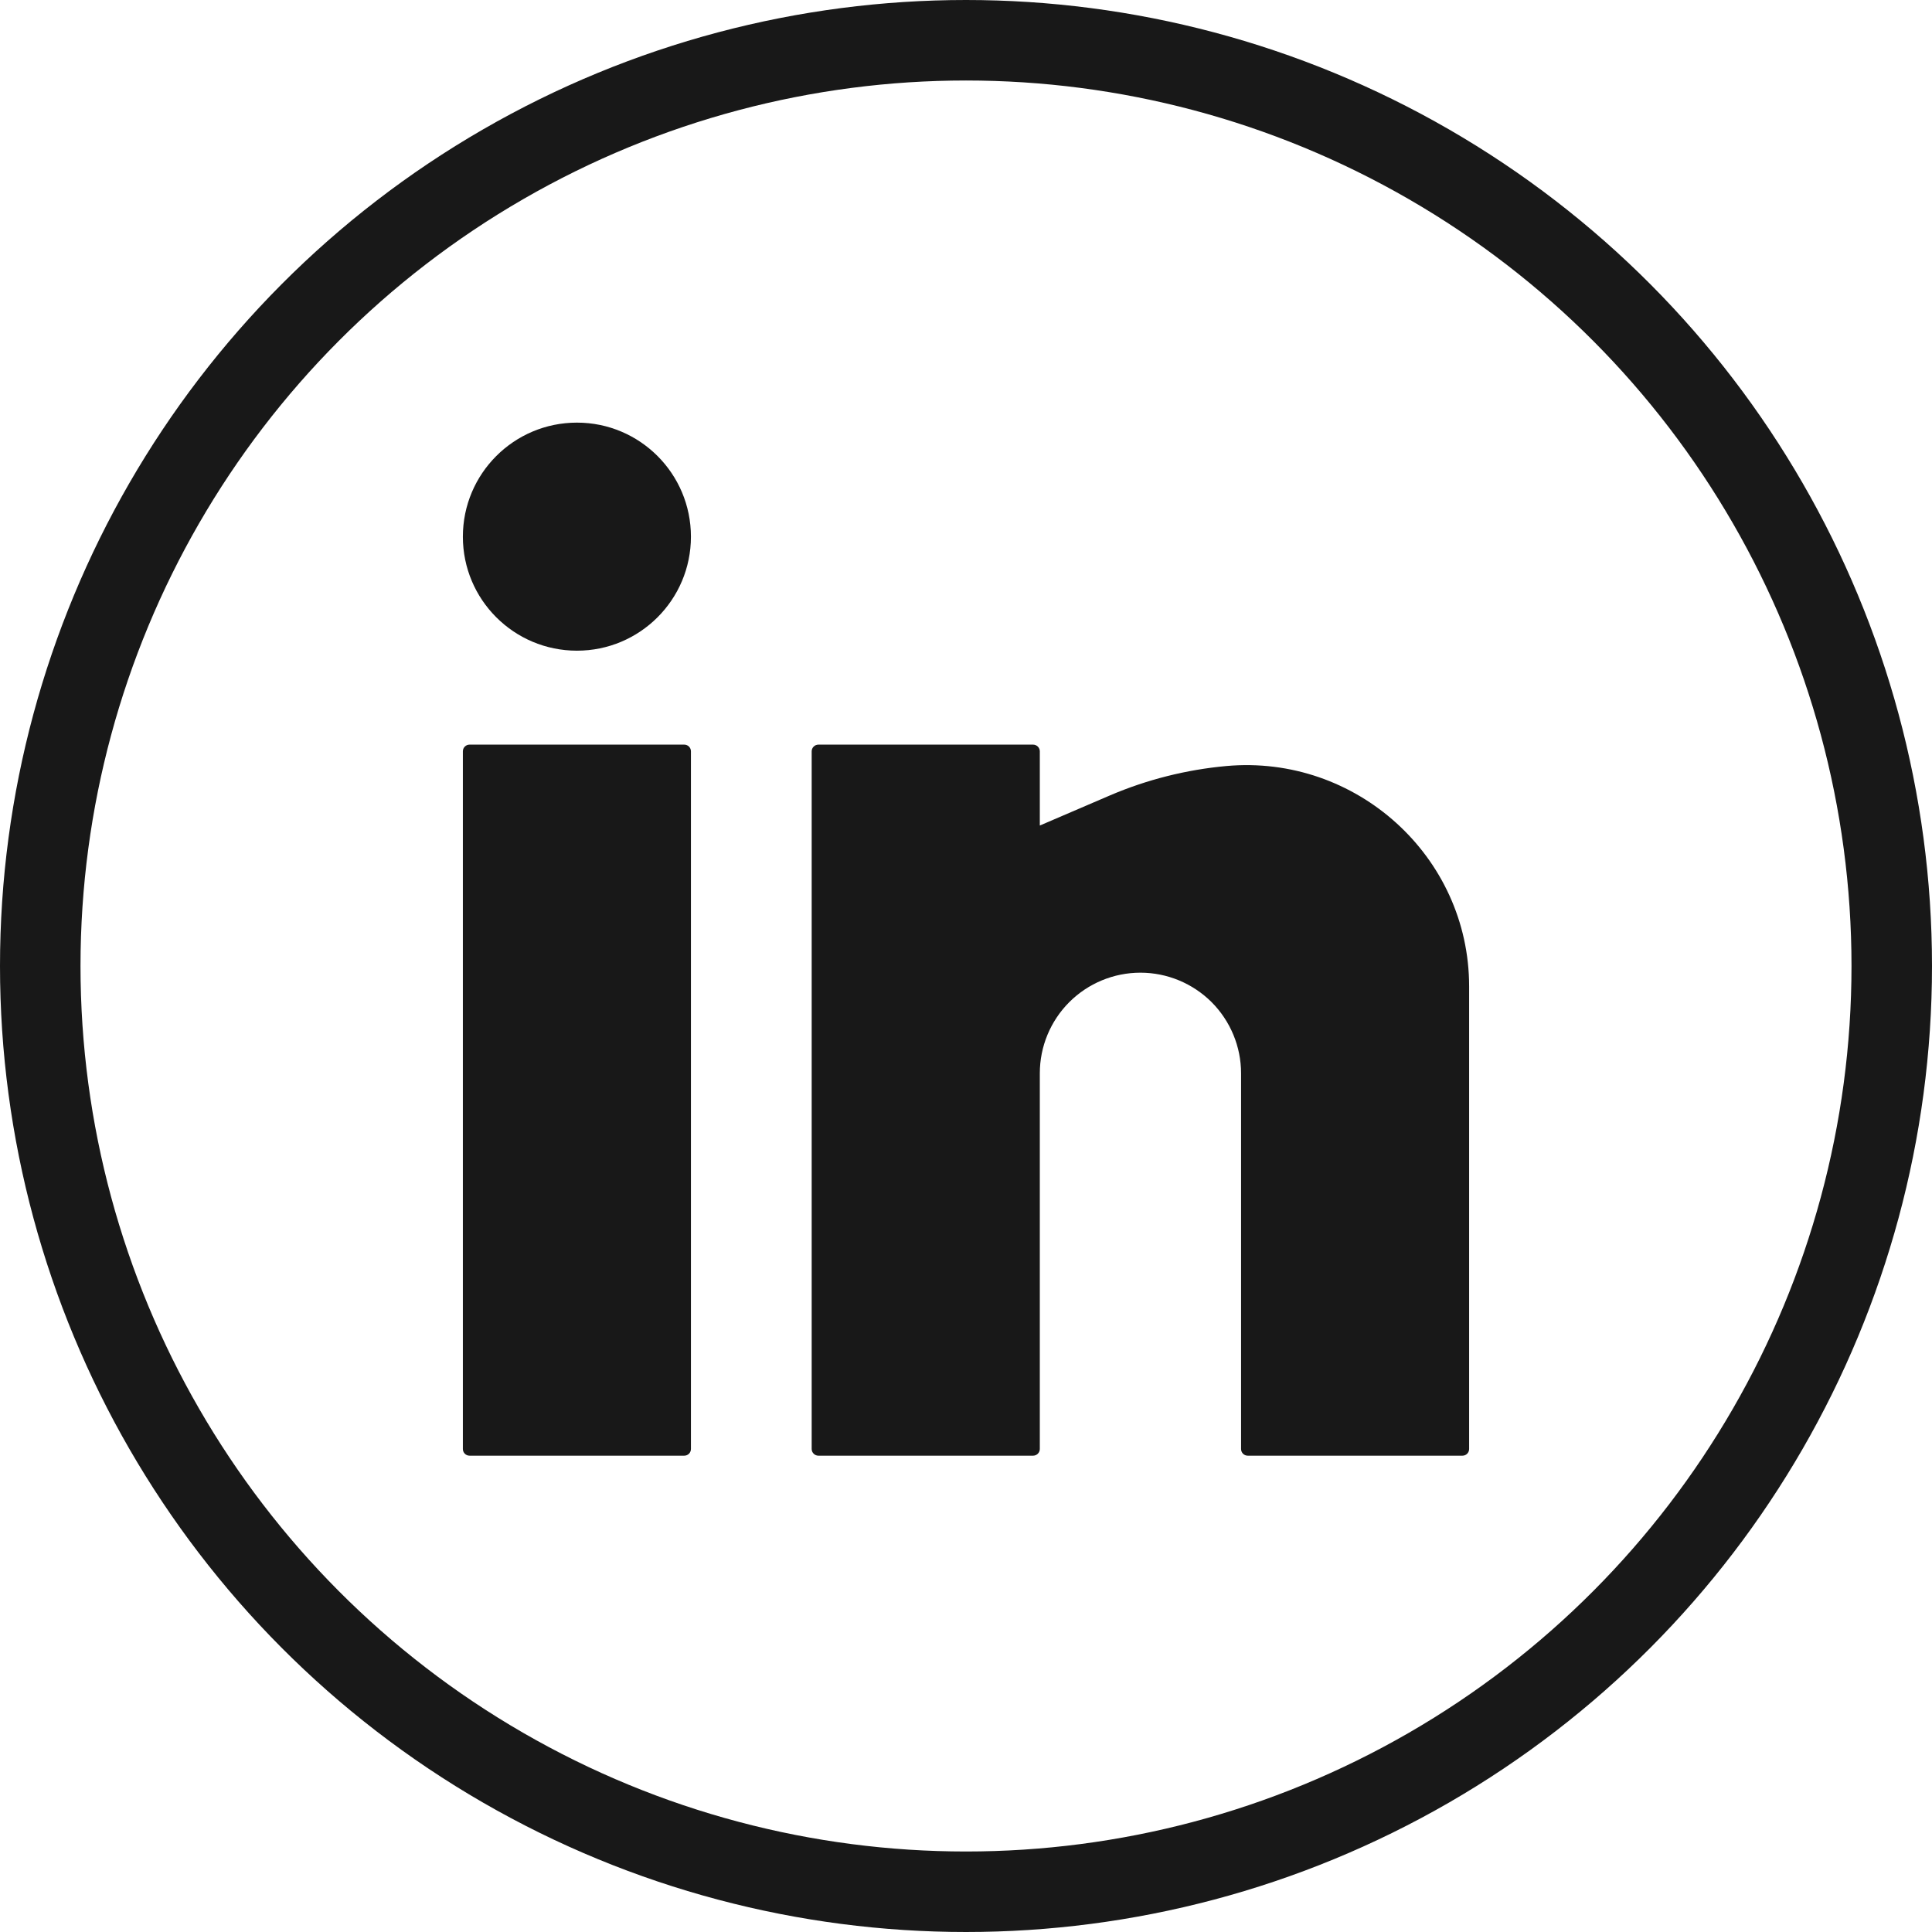 <svg width="24" height="24" viewBox="0 0 24 24" fill="none" xmlns="http://www.w3.org/2000/svg">
<circle cx="12" cy="12" r="11.5" stroke="#181818"/>
<path d="M7.167 5.25C6.384 5.25 5.75 5.884 5.75 6.667C5.75 7.449 6.384 8.083 7.167 8.083C7.949 8.083 8.583 7.449 8.583 6.667C8.583 5.884 7.949 5.25 7.167 5.25Z" fill="#181818"/>
<path d="M5.833 9.25C5.787 9.25 5.75 9.287 5.75 9.333V18C5.75 18.046 5.787 18.083 5.833 18.083H8.5C8.546 18.083 8.583 18.046 8.583 18V9.333C8.583 9.287 8.546 9.25 8.5 9.25H5.833Z" fill="#181818"/>
<path d="M10.167 9.25C10.121 9.25 10.083 9.287 10.083 9.333V18C10.083 18.046 10.121 18.083 10.167 18.083H12.833C12.879 18.083 12.917 18.046 12.917 18V13.333C12.917 13.002 13.048 12.684 13.283 12.449C13.517 12.215 13.835 12.083 14.167 12.083C14.498 12.083 14.816 12.215 15.051 12.449C15.285 12.684 15.417 13.002 15.417 13.333V18C15.417 18.046 15.454 18.083 15.5 18.083H18.167C18.213 18.083 18.25 18.046 18.25 18V12.254C18.25 10.636 16.843 9.37 15.233 9.516C14.737 9.561 14.246 9.685 13.788 9.881L12.917 10.255V9.333C12.917 9.287 12.879 9.25 12.833 9.25H10.167Z" fill="#181818"/>
</svg>
